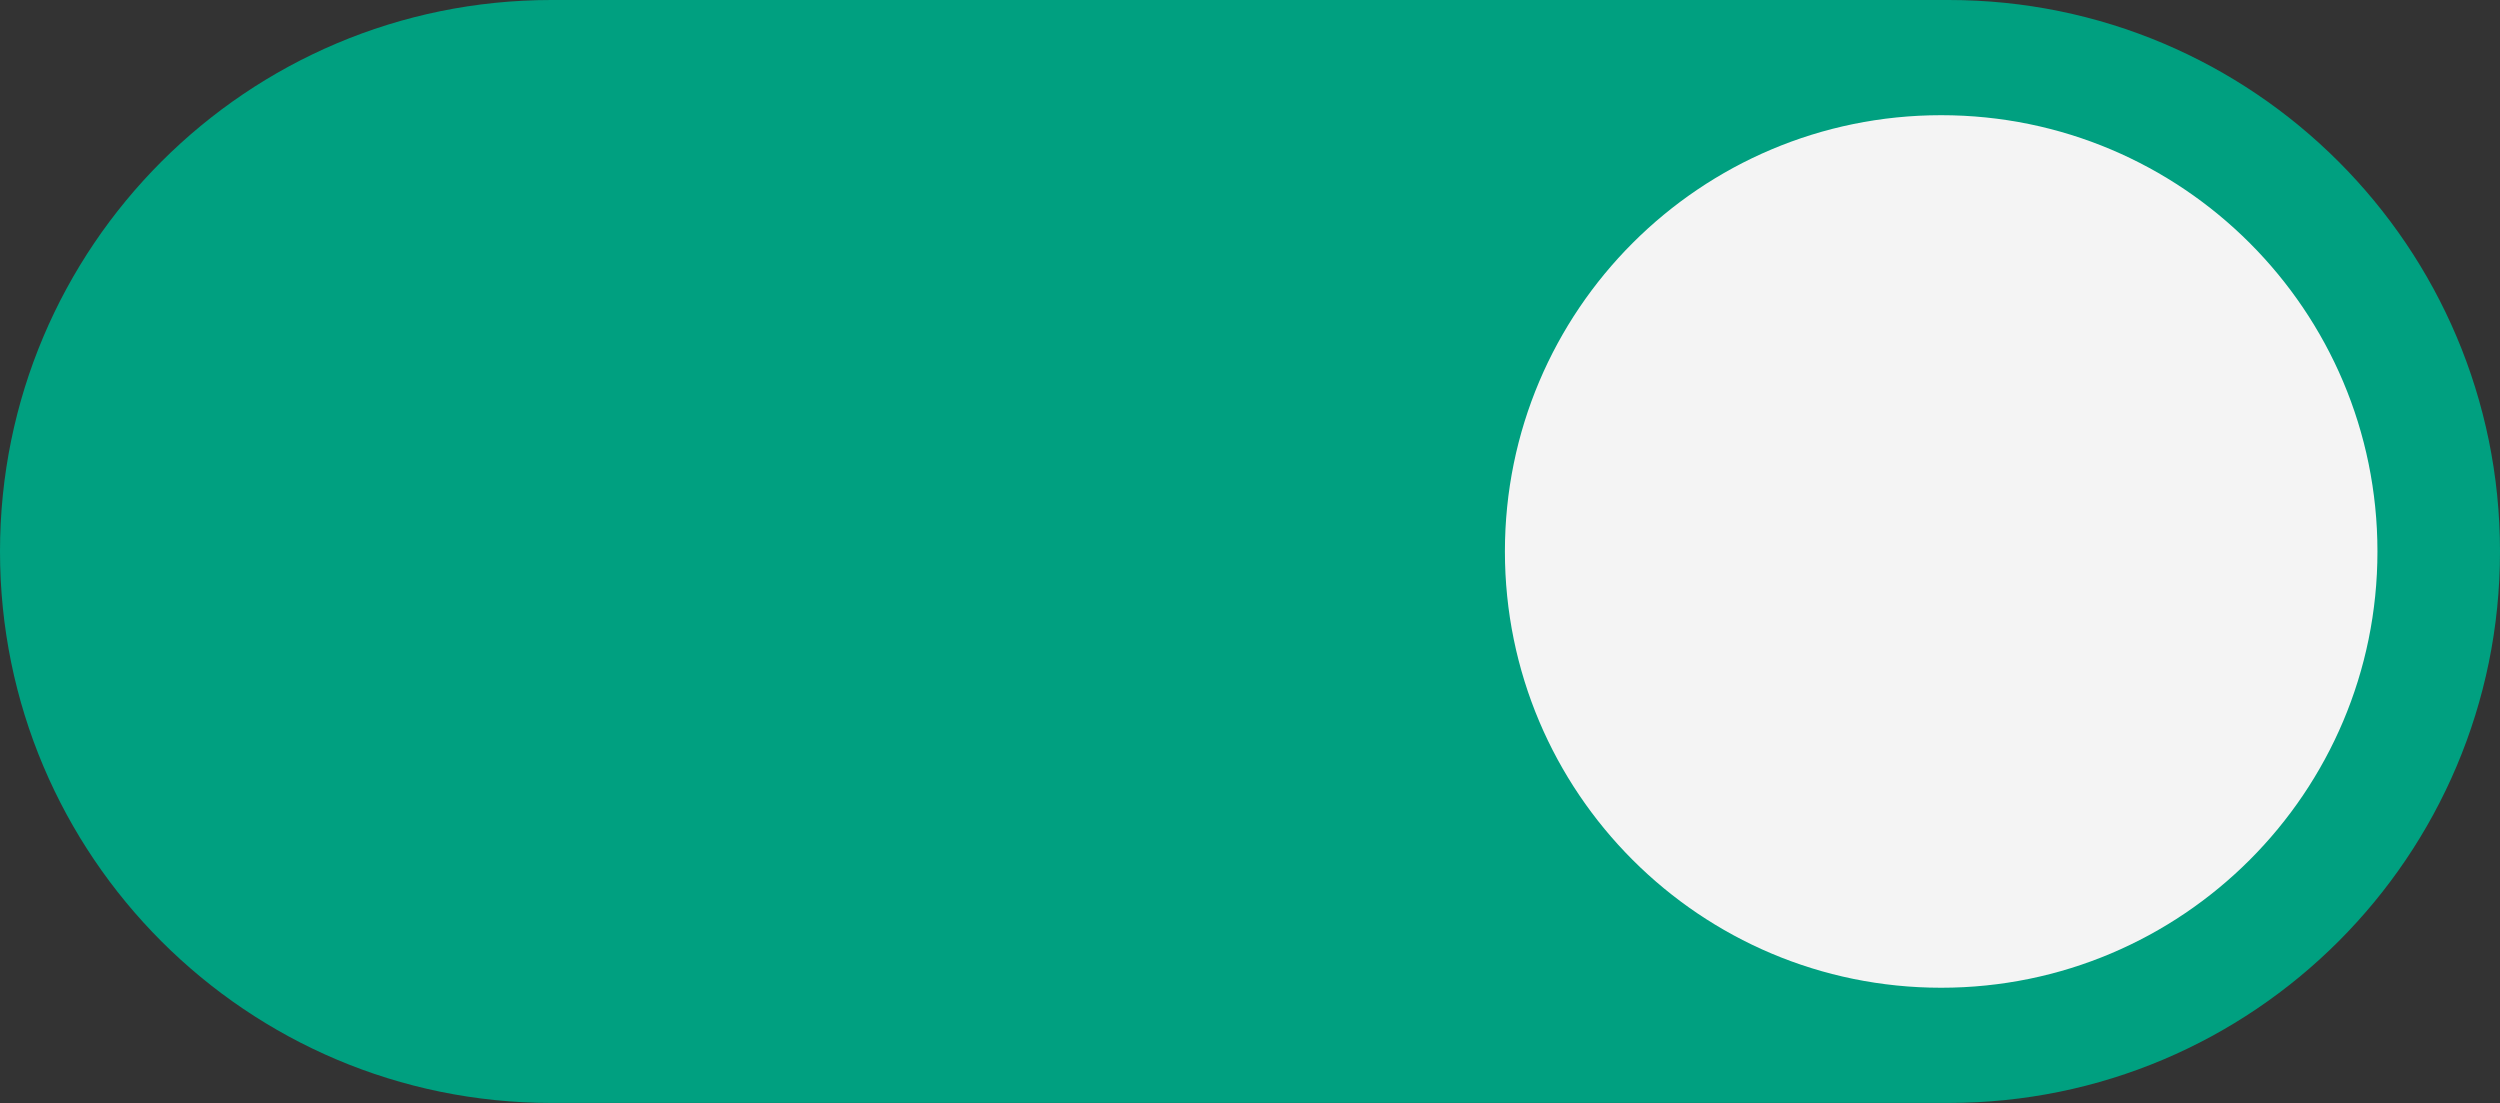 <?xml version="1.0" encoding="UTF-8" standalone="no"?><svg xmlns="http://www.w3.org/2000/svg" xmlns:xlink="http://www.w3.org/1999/xlink" fill="#000000" height="220.6" id="Layer" preserveAspectRatio="xMidYMid meet" version="1.1" viewBox="0.0 0.0 500.0 220.6" width="500" x="0" xml:space="preserve" y="0" zoomAndPan="magnify"><rect x="0.0" y="0.0" width="500.0" height="220.6" fill="#333333" stroke="none"/><g><g id="change1_1"><path d="M500,110.294L500,110.294c0,60.914-49.38,110.294-110.293,110.294H110.294 C49.381,220.588,0,171.208,0,110.294l0,0C0,49.381,49.381,0,110.294,0h279.412 C450.62,0,500,49.381,500,110.294z" fill="#00a080"/></g><g id="change2_1"><path d="M475.49,110.294c0,48.19-39.065,87.255-87.254,87.255 c-48.19,0-87.255-39.065-87.255-87.255c0-48.189,39.065-87.255,87.255-87.255 C436.425,23.039,475.49,62.105,475.49,110.294z" fill="#f4f4f4"/></g></g></svg>